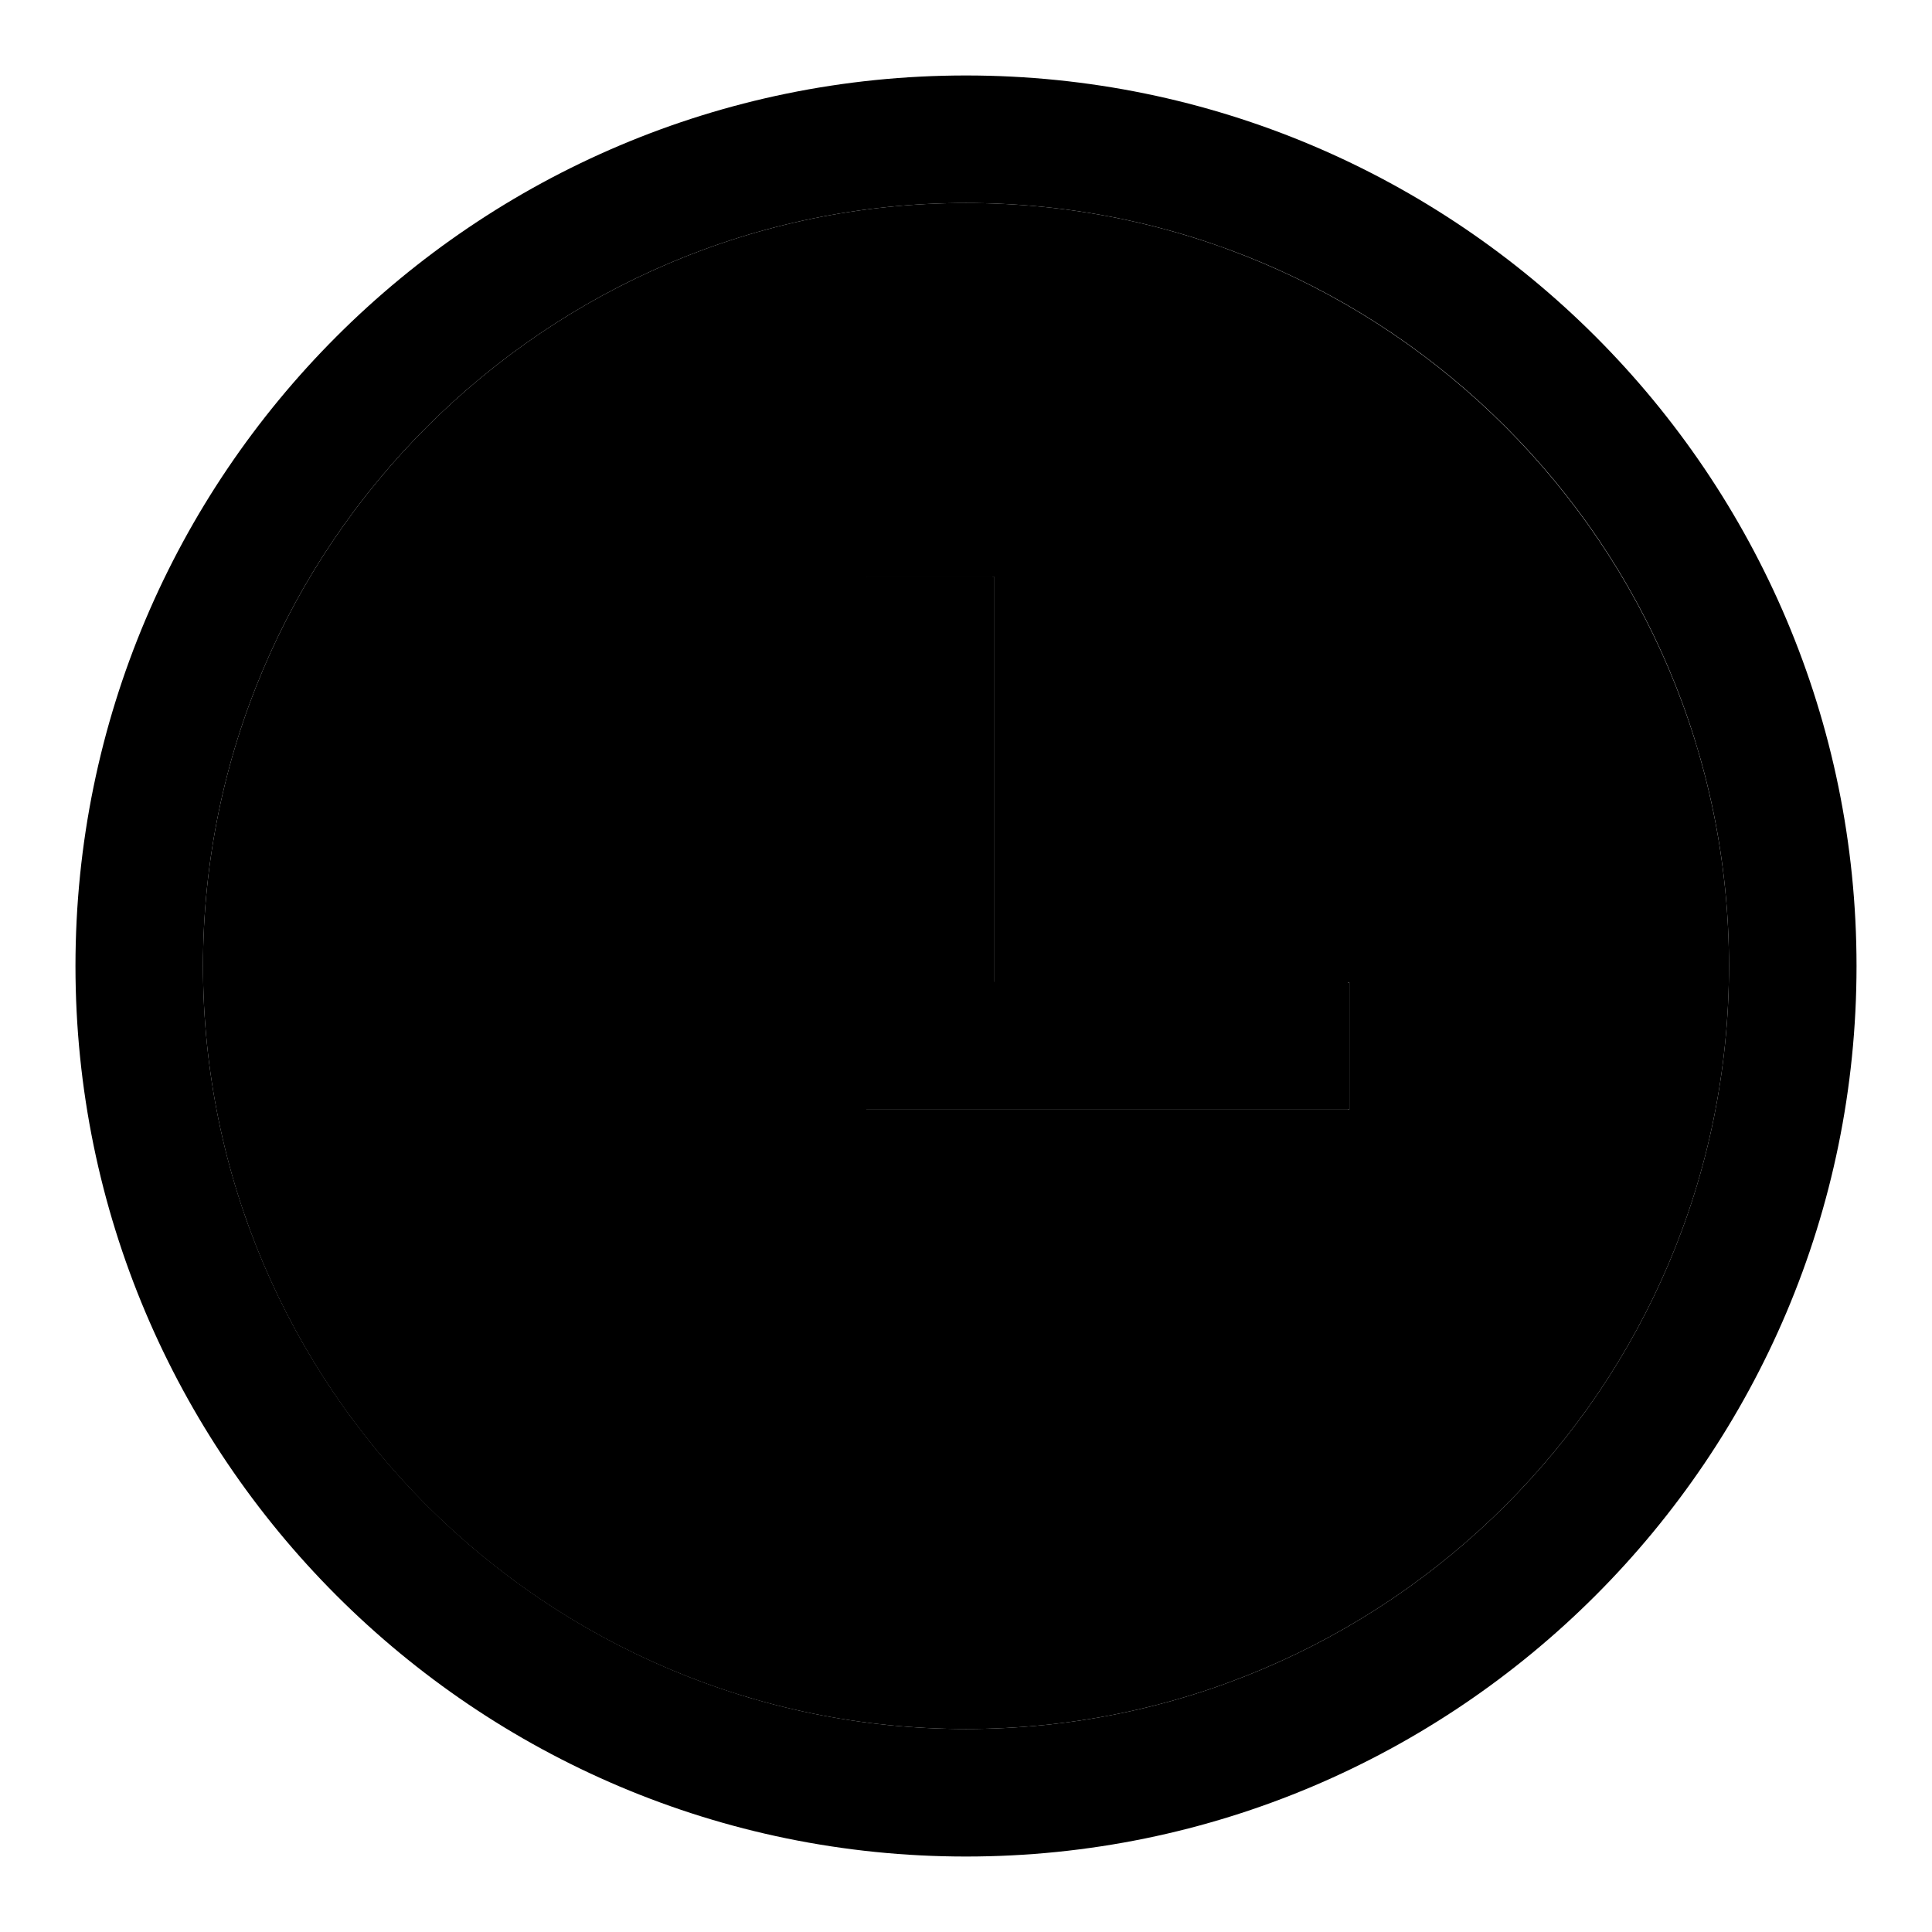 <?xml version="1.0" encoding="utf-8"?>
<!-- Svg Vector Icons : http://www.onlinewebfonts.com/icon -->
<!DOCTYPE svg PUBLIC "-//W3C//DTD SVG 1.1//EN" "http://www.w3.org/Graphics/SVG/1.1/DTD/svg11.dtd">
<svg version="1.1" xmlns="http://www.w3.org/2000/svg" xmlns:xlink="http://www.w3.org/1999/xlink" x="0px" y="0px" viewBox="0 0 256 256" enable-background="new 0 0 256 256" xml:space="preserve">
<g><g><path fill="#000000" d="M178.7,147h-63.9v-6.7v-10.1V76.4h16.9v53.8h47.1V147L178.7,147z"/><path fill="#000000" d="M128,26.9C72.3,26.9,26.9,72.3,26.9,128c0,55.8,45.3,101.1,101.1,101.1c55.8,0,101.1-45.3,101.1-101.1C229.1,72.3,183.8,26.9,128,26.9z M178.7,147h-63.9v-6.7v-10.1V76.4h16.9v53.8h47.1V147L178.7,147z"/><path fill="#000000" d="M131.6,76.4h-16.9v53.8v10.1v6.7h63.9v-16.9h-47.1V76.4z"/><path fill="#000000" d="M128,10C62.9,10,10,62.9,10,128c0,65.1,52.9,118,118,118c65.1,0,118-52.9,118-118C246,62.9,193.1,10,128,10z M128,229.1c-55.7,0-101.1-45.3-101.1-101.1C26.9,72.3,72.3,26.9,128,26.9c55.8,0,101.1,45.3,101.1,101.1C229.1,183.8,183.8,229.1,128,229.1z"/></g></g>
</svg>